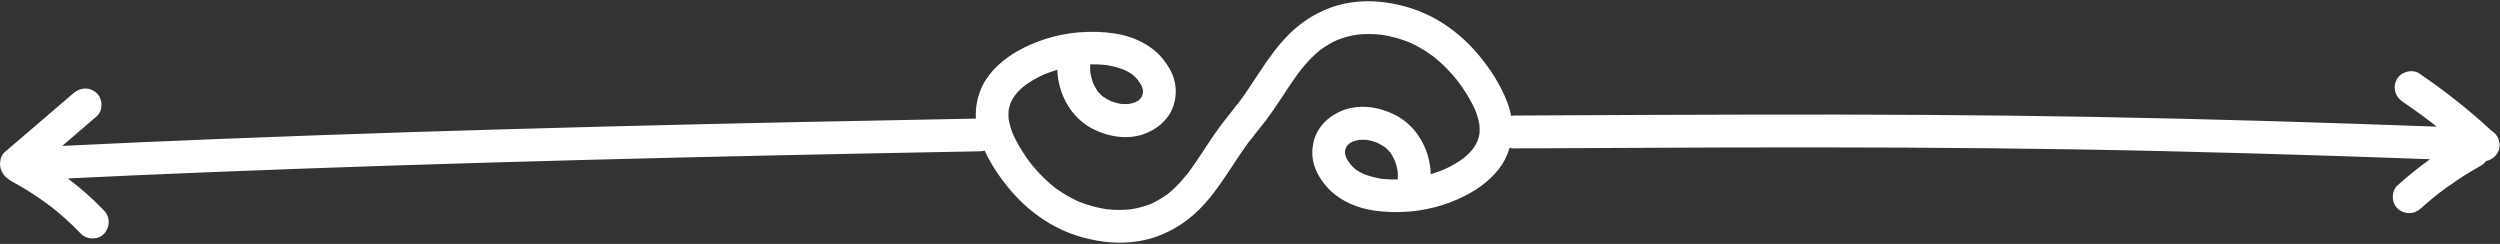 <?xml version="1.0" encoding="UTF-8" standalone="no"?><svg xmlns="http://www.w3.org/2000/svg" xmlns:xlink="http://www.w3.org/1999/xlink" fill="#ffffff" height="585.5" preserveAspectRatio="xMidYMid meet" version="1" viewBox="1.2 200.8 6000.8 585.5" width="6000.8" zoomAndPan="magnify"><rect x="1.2" y="200.8" width="6000.8" height="585.5" fill="#333333" stroke="none"/><g id="change1_1"><path d="M6001.2,548.3c-0.7-14.6-8.1-26.8-19.5-33.6c-54.2-50.3-112.5-96.2-173.6-137.6c-17.1-11.6-44.3-3.8-53.8,14.1 c-10.5,19.9-4.1,41.5,14.1,53.8c14.9,10.1,29.7,20.5,44.2,31.1c7.2,5.3,14.4,10.7,21.5,16.1c0.7,0.6,1.4,1.1,2.2,1.7 c1.1,0.9,2.3,1.8,3.4,2.6c3.5,2.7,7,5.5,10.5,8.3c-130.6-4.8-261.3-9.2-391.9-13.1c-143.9-4.2-287.8-7.7-431.7-10.3 c-135.3-2.4-270.6-4-405.8-4.8c-142.1-0.9-284.2-1-426.3-0.7c-163.6,0.3-327.1,1.1-490.7,1.9c-22.9,0.1-45.9,0.2-68.8,0.4 c-2.3,0-4.5,0.3-6.7,0.7c-2.1-11.4-5.3-22.7-9.6-33.7c-16.4-42.5-41.5-80.8-70.8-115.4c-26.7-31.6-59.1-59.2-94.7-80.2 c-40.2-23.6-84.1-37.5-130.1-43.4c-42.2-5.4-87.3-2-127.4,12.7c-38,13.9-71.8,35.7-100.5,64.2c-25.8,25.6-47.2,55.6-67.3,85.7 c-9.6,14.3-18.9,28.7-28.5,43c-4.8,7.1-9.6,14.2-14.6,21.3c-2.3,3.2-4.6,6.5-7,9.7c-1.3,1.7-2.5,3.4-3.8,5.1 c-7.4,8.2-13.6,17.5-20.6,25.9c-12.7,15.3-24.6,31.2-35.9,47.5c-19.4,28-37.2,57-57.1,84.6c-2.3,3.2-4.6,6.3-7,9.5 c-1.1,1.4-2.2,2.9-3.4,4.3c-5.3,6.6-10.8,13-16.5,19.2c-5.7,6.2-11.7,12.1-17.9,17.8c-2.9,2.6-5.8,5.2-8.9,7.7 c-0.4,0.3-0.8,0.7-1.3,1.1c1.3-1,2.1-1.6,0.7-0.5c-0.3,0.2-0.5,0.4-0.8,0.6c-1.1,1.1-2.3,2.2-3.6,2.8c-0.2,0.1,0.4-0.4,1.2-1 c-0.2,0.1-0.3,0.2-0.5,0.3c-12.2,8.9-25.3,16.4-39,22.7c-15.4,6-31.4,10.3-47.7,12.8c-19.3,2-38.8,1.9-58.1-0.2 c-22.6-3.4-44.7-9.4-66-17.8c-18.5-8.3-36.2-18.3-52.8-30.1c-2-1.4-4-2.9-6-4.4c-0.1,0-0.1-0.1-0.2-0.1c-4.2-3.4-8.3-6.8-12.4-10.3 c-7.9-6.9-15.4-14.1-22.6-21.7c-7.1-7.5-14-15.2-20.5-23.3c-1.7-2.1-3.4-4.3-5.1-6.4c1.9,2.4,3,3.7,3.6,4.4 c-0.9-1.1-2.8-3.5-3.6-4.6c-2.8-3.8-5.6-7.7-8.3-11.6c-12-17.5-22.9-35.9-31.5-55.4c-4.4-11.3-7.8-22.9-9.9-34.8 c-0.6-7.3-0.7-14.6-0.1-21.8c1.2-6.1,2.8-12.1,5-18c1.4-2.9,2.8-5.7,4.4-8.4c1.4-2.5,3-4.9,4.6-7.3c0.4-0.6,1.3-1.8,2.1-2.9 c0.9-1.1,1.9-2.4,2.4-2.9c1.8-2,3.6-4,5.4-5.9c4-4.1,8.2-8,12.6-11.7c0.4-0.4,1.3-1.1,2.3-1.8c1.4-1,3.8-2.8,4.5-3.3 c4.7-3.3,9.5-6.4,14.4-9.3c9.2-5.5,18.8-10.2,28.5-14.6c10.1-4.1,20.4-7.6,30.8-10.7c0.3,14.3,2.5,28.5,6.3,41.9 c12,42.7,39.5,80.2,79.5,100.4c37.8,19.1,84.9,26.7,125.3,10.7c23.2-9.2,41.8-22.7,56.1-43.3c11.1-16,16.5-36.4,17-55.7 c0.5-19.9-5.3-40.5-15.4-57.6c-7.9-13.4-18-26.8-29.4-37.3c-28.1-25.8-64.9-40.7-102.3-46.3c-28-4.2-56.7-5-85.2-2.6 c-1.5,0-2.9,0.1-4.4,0.3c-50.2,4.9-99.6,19.9-143.2,44.8c-33.4,19.1-65.5,46.5-83.2,81.3c-12.9,25.5-18.1,53.1-16.7,80.6 c-143.7,2.6-287.4,5.4-431,8.4c-151.7,3.2-303.5,6.7-455.2,10.6c-154.3,4-308.6,8.3-462.9,13.2C841.8,522.6,689,528,536.3,534 c-128.6,5.1-257.2,10.7-385.8,17c27.6-23.7,55.2-47.3,82.8-71c15.7-13.4,14.8-42,0-55.6c-16.7-15.3-38.9-14.3-55.6,0 c-55,47.1-109.9,94.2-164.9,141.3C5.7,571.8,2,580.9,1.5,590.4c-0.2,1.8-0.3,3.6-0.2,5.4c0.6,13.5,8,26.8,19.3,34 c2.2,2.2,4.8,4.1,7.7,5.7c32.4,17.5,63.5,37.3,92.9,59.5c0.9,0.7,1.8,1.4,2.7,2c0.6,0.5,1.3,1,1.9,1.5c3.5,2.8,7.1,5.6,10.6,8.5 c7,5.7,13.8,11.6,20.5,17.6c13.3,11.9,26.1,24.3,38.5,37.2c14.3,14.9,41.5,15.4,55.6,0c14.7-16,15.2-39.7,0-55.6 c-26.8-28-56-53.8-87.1-77.1c105.9-5.1,211.9-9.8,317.9-14.1c151.6-6.2,303.2-11.6,454.9-16.6c154.3-5,308.5-9.5,462.8-13.6 c152.8-4,305.7-7.7,458.5-11c147.3-3.2,294.7-6.1,442-8.8c18.1-0.3,36.2-0.7,54.2-1c3.5-0.1,7-0.7,10.4-1.7c16,34.4,37.5,66,62,95 c26.7,31.6,59.1,59.2,94.7,80.2c40.2,23.6,84.1,37.5,130.1,43.4c42.2,5.4,87.3,2,127.4-12.7c38-13.9,71.8-35.7,100.5-64.2 c25.8-25.6,47.2-55.6,67.3-85.7c9.6-14.3,18.9-28.7,28.5-43c4.8-7.1,9.6-14.2,14.6-21.3c2.3-3.2,4.6-6.5,7-9.7 c1.3-1.7,2.5-3.4,3.8-5.1c7.4-8.2,13.6-17.5,20.6-25.9c12.7-15.3,24.6-31.2,35.9-47.5c19.4-28,37.2-57,57.1-84.6 c2.3-3.2,4.6-6.3,7-9.5c1.1-1.4,2.2-2.9,3.4-4.3c5.3-6.6,10.8-13,16.5-19.2c5.7-6.2,11.7-12.1,17.9-17.8c2.9-2.6,5.8-5.2,8.9-7.7 c0.4-0.3,0.8-0.7,1.3-1.1c-1.3,1-2.1,1.6-0.7,0.5c0.3-0.2,0.5-0.4,0.8-0.6c1.1-1.1,2.3-2.2,3.6-2.8c0.2-0.1-0.4,0.4-1.2,1 c0.2-0.1,0.3-0.2,0.5-0.3c12.2-8.9,25.3-16.4,39-22.7c15.4-6,31.4-10.3,47.7-12.8c19.3-2,38.8-1.9,58.1,0.2 c22.6,3.4,44.7,9.4,66,17.8c18.5,8.3,36.2,18.3,52.8,30.1c2,1.4,4,2.9,6,4.4c0.1,0,0.1,0.1,0.2,0.1c4.2,3.4,8.3,6.8,12.4,10.3 c7.9,6.9,15.4,14.1,22.6,21.7c7.1,7.5,14,15.2,20.5,23.3c1.7,2.1,3.4,4.3,5.1,6.4c-1.9-2.3-3-3.6-3.5-4.3c0.9,1.1,2.8,3.4,3.6,4.5 c2.8,3.8,5.6,7.7,8.3,11.6c12,17.5,22.9,35.9,31.5,55.4c4.4,11.3,7.8,22.9,9.9,34.8c0.6,7.3,0.7,14.5,0.1,21.8 c-1.2,6.1-2.8,12.1-5,18c-1.4,2.9-2.8,5.7-4.4,8.4c-1.4,2.5-3,4.9-4.6,7.3c-0.4,0.5-1.3,1.8-2.1,2.9c-0.9,1.1-1.9,2.4-2.4,2.9 c-1.8,2-3.6,4-5.4,5.9c-4,4.1-8.2,8-12.6,11.7c-0.4,0.3-1.3,1.1-2.3,1.8c-1.4,1-3.8,2.8-4.5,3.3c-4.7,3.3-9.5,6.4-14.4,9.3 c-9.2,5.5-18.8,10.2-28.5,14.6c-10.1,4.1-20.4,7.6-30.8,10.7c-0.3-14.3-2.5-28.5-6.3-41.9c-12-42.7-39.5-80.2-79.5-100.4 c-37.8-19.1-84.9-26.7-125.3-10.7c-23.2,9.2-41.8,22.7-56.1,43.3c-11.1,16-16.5,36.4-17,55.7c-0.5,19.9,5.3,40.5,15.4,57.6 c7.9,13.4,18,26.8,29.4,37.3c28.1,25.8,64.9,40.7,102.3,46.3c28,4.2,56.7,5,85.2,2.6c1.5,0,2.9-0.1,4.4-0.3 c50.2-4.9,99.6-19.9,143.2-44.8c33.4-19.1,65.5-46.5,83.2-81.3c4.4-8.7,7.9-17.6,10.5-26.6c3.3,0.9,6.7,1.4,10.3,1.4 c168.1-0.9,336.1-1.7,504.2-2.2c144-0.4,287.9-0.4,431.9,0.3c135.3,0.7,270.6,2,405.9,4.2c142,2.3,284.1,5.6,426.1,9.6 c143.6,4,287.2,8.8,430.8,14.1c-27.1,19.4-53.2,40.4-77.9,62.7c-15.3,13.8-15.1,41.8,0,55.6c16.4,15,39.3,14.7,55.6,0 c11.5-10.4,23.3-20.5,35.4-30.2c2.7-2.2,5.5-4.4,8.2-6.5c0,0,0.1-0.1,0.1-0.1c1-0.8,2-1.5,3-2.3c6.3-4.7,12.6-9.4,19-13.9 c25.5-18.2,52-34.9,79.3-50.2c4.7-2.6,8.6-6.4,11.8-10.8C5986.3,584.3,6002,566.8,6001.2,548.3z M2698.9,368.1 c5.7,2.6,11.2,5.5,16.5,8.9c1.4,0.9,2.8,1.9,4.2,2.8c2.6,2.2,5.1,4.5,7.5,6.9c1.3,1.4,2.6,2.7,3.8,4.2c0.1,0.1,0.1,0.1,0.2,0.2 c1,1.5,2.1,3,3.1,4.4c2.9,4,5.6,8,7.8,12.3c1,3,1.9,6.1,2.6,9.3c0.1,2.2,0.1,4.4,0,6.6c-0.6,2.7-1.3,5.3-2.2,7.9 c-0.9,1.6-1.8,3.2-2.8,4.7c-0.8,0.9-1.6,1.8-2.5,2.7c-0.9,0.9-2,1.8-2.9,2.7c-2.7,1.8-5.6,3.3-8.4,4.7c-4.7,1.6-9.6,2.9-14.5,3.9 c-6.6,0.5-13.2,0.5-19.8-0.1c-7.9-1.4-15.5-3.5-23-6.3c-5.4-2.5-10.7-5.3-15.7-8.5c-1.3-0.8-2.6-1.7-3.9-2.6 c-0.7-0.6-1.5-1.2-1.9-1.6c-1.3-1.2-2.6-2.4-3.9-3.6c-2.1-2-4.1-4.2-6-6.3c0.4,0.6,0.8,1.2,1.2,1.9c-0.5-0.8-1.1-1.6-1.7-2.4 c-0.1-0.1-0.1-0.1-0.2-0.2c-1.4-1.6-2.7-4-2.1-3.3c-3.5-5.4-6.5-11.1-9.2-16.9c-3-8.2-5.3-16.5-6.8-25.1c-0.6-6.5-0.6-13-0.1-19.6 c0-0.2,0.1-0.3,0.1-0.5c12.6-0.2,25.2,0.3,37.7,1.6C2670.7,359.3,2685,362.8,2698.9,368.1z M2972,449.9c-3.4,4.5,0-0.1,1.7-2.2l0,0 C2973.1,448.4,2972.5,449.2,2972,449.9z M3000.7,539.2L3000.7,539.2c0.6-0.7,1.1-1.5,1.7-2.2 C3005.7,532.6,3002.4,537.1,3000.7,539.2z M3275.4,618.8c-5.7-2.6-11.2-5.5-16.5-8.9c-1.4-0.9-2.8-1.9-4.2-2.8 c-2.6-2.2-5.1-4.5-7.5-6.9c-1.3-1.4-2.6-2.7-3.8-4.2c-0.1-0.1-0.1-0.1-0.2-0.2c-1-1.5-2.1-3-3.1-4.4c-2.9-4-5.6-8-7.8-12.3 c-1-3-1.9-6.1-2.6-9.3c-0.1-2.2-0.1-4.4,0-6.6c0.6-2.7,1.3-5.3,2.2-7.9c0.9-1.6,1.8-3.2,2.8-4.7c0.8-0.9,1.6-1.8,2.5-2.7 c0.9-0.9,2-1.8,3-2.7c2.7-1.8,5.6-3.3,8.4-4.7c4.7-1.6,9.6-2.9,14.5-3.9c6.6-0.5,13.2-0.5,19.8,0.1c7.9,1.4,15.5,3.5,23,6.3 c5.4,2.5,10.7,5.3,15.7,8.5c1.3,0.8,2.6,1.7,3.9,2.6c0.7,0.6,1.5,1.2,1.9,1.6c1.3,1.2,2.6,2.4,3.9,3.6c2.1,2,4.1,4.2,6,6.3 c-0.4-0.6-0.8-1.2-1.2-1.9c0.5,0.8,1.1,1.6,1.7,2.4c0.1,0.1,0.1,0.1,0.2,0.2c1.4,1.6,2.7,4,2.1,3.3c3.5,5.4,6.5,11.1,9.2,16.9 c3,8.2,5.3,16.5,6.8,25.1c0.6,6.5,0.6,13,0.1,19.6c0,0.2-0.1,0.3-0.1,0.5c-12.6,0.2-25.1-0.3-37.7-1.6 C3303.7,627.7,3289.3,624.1,3275.4,618.8z" fill="inherit"/></g></svg>